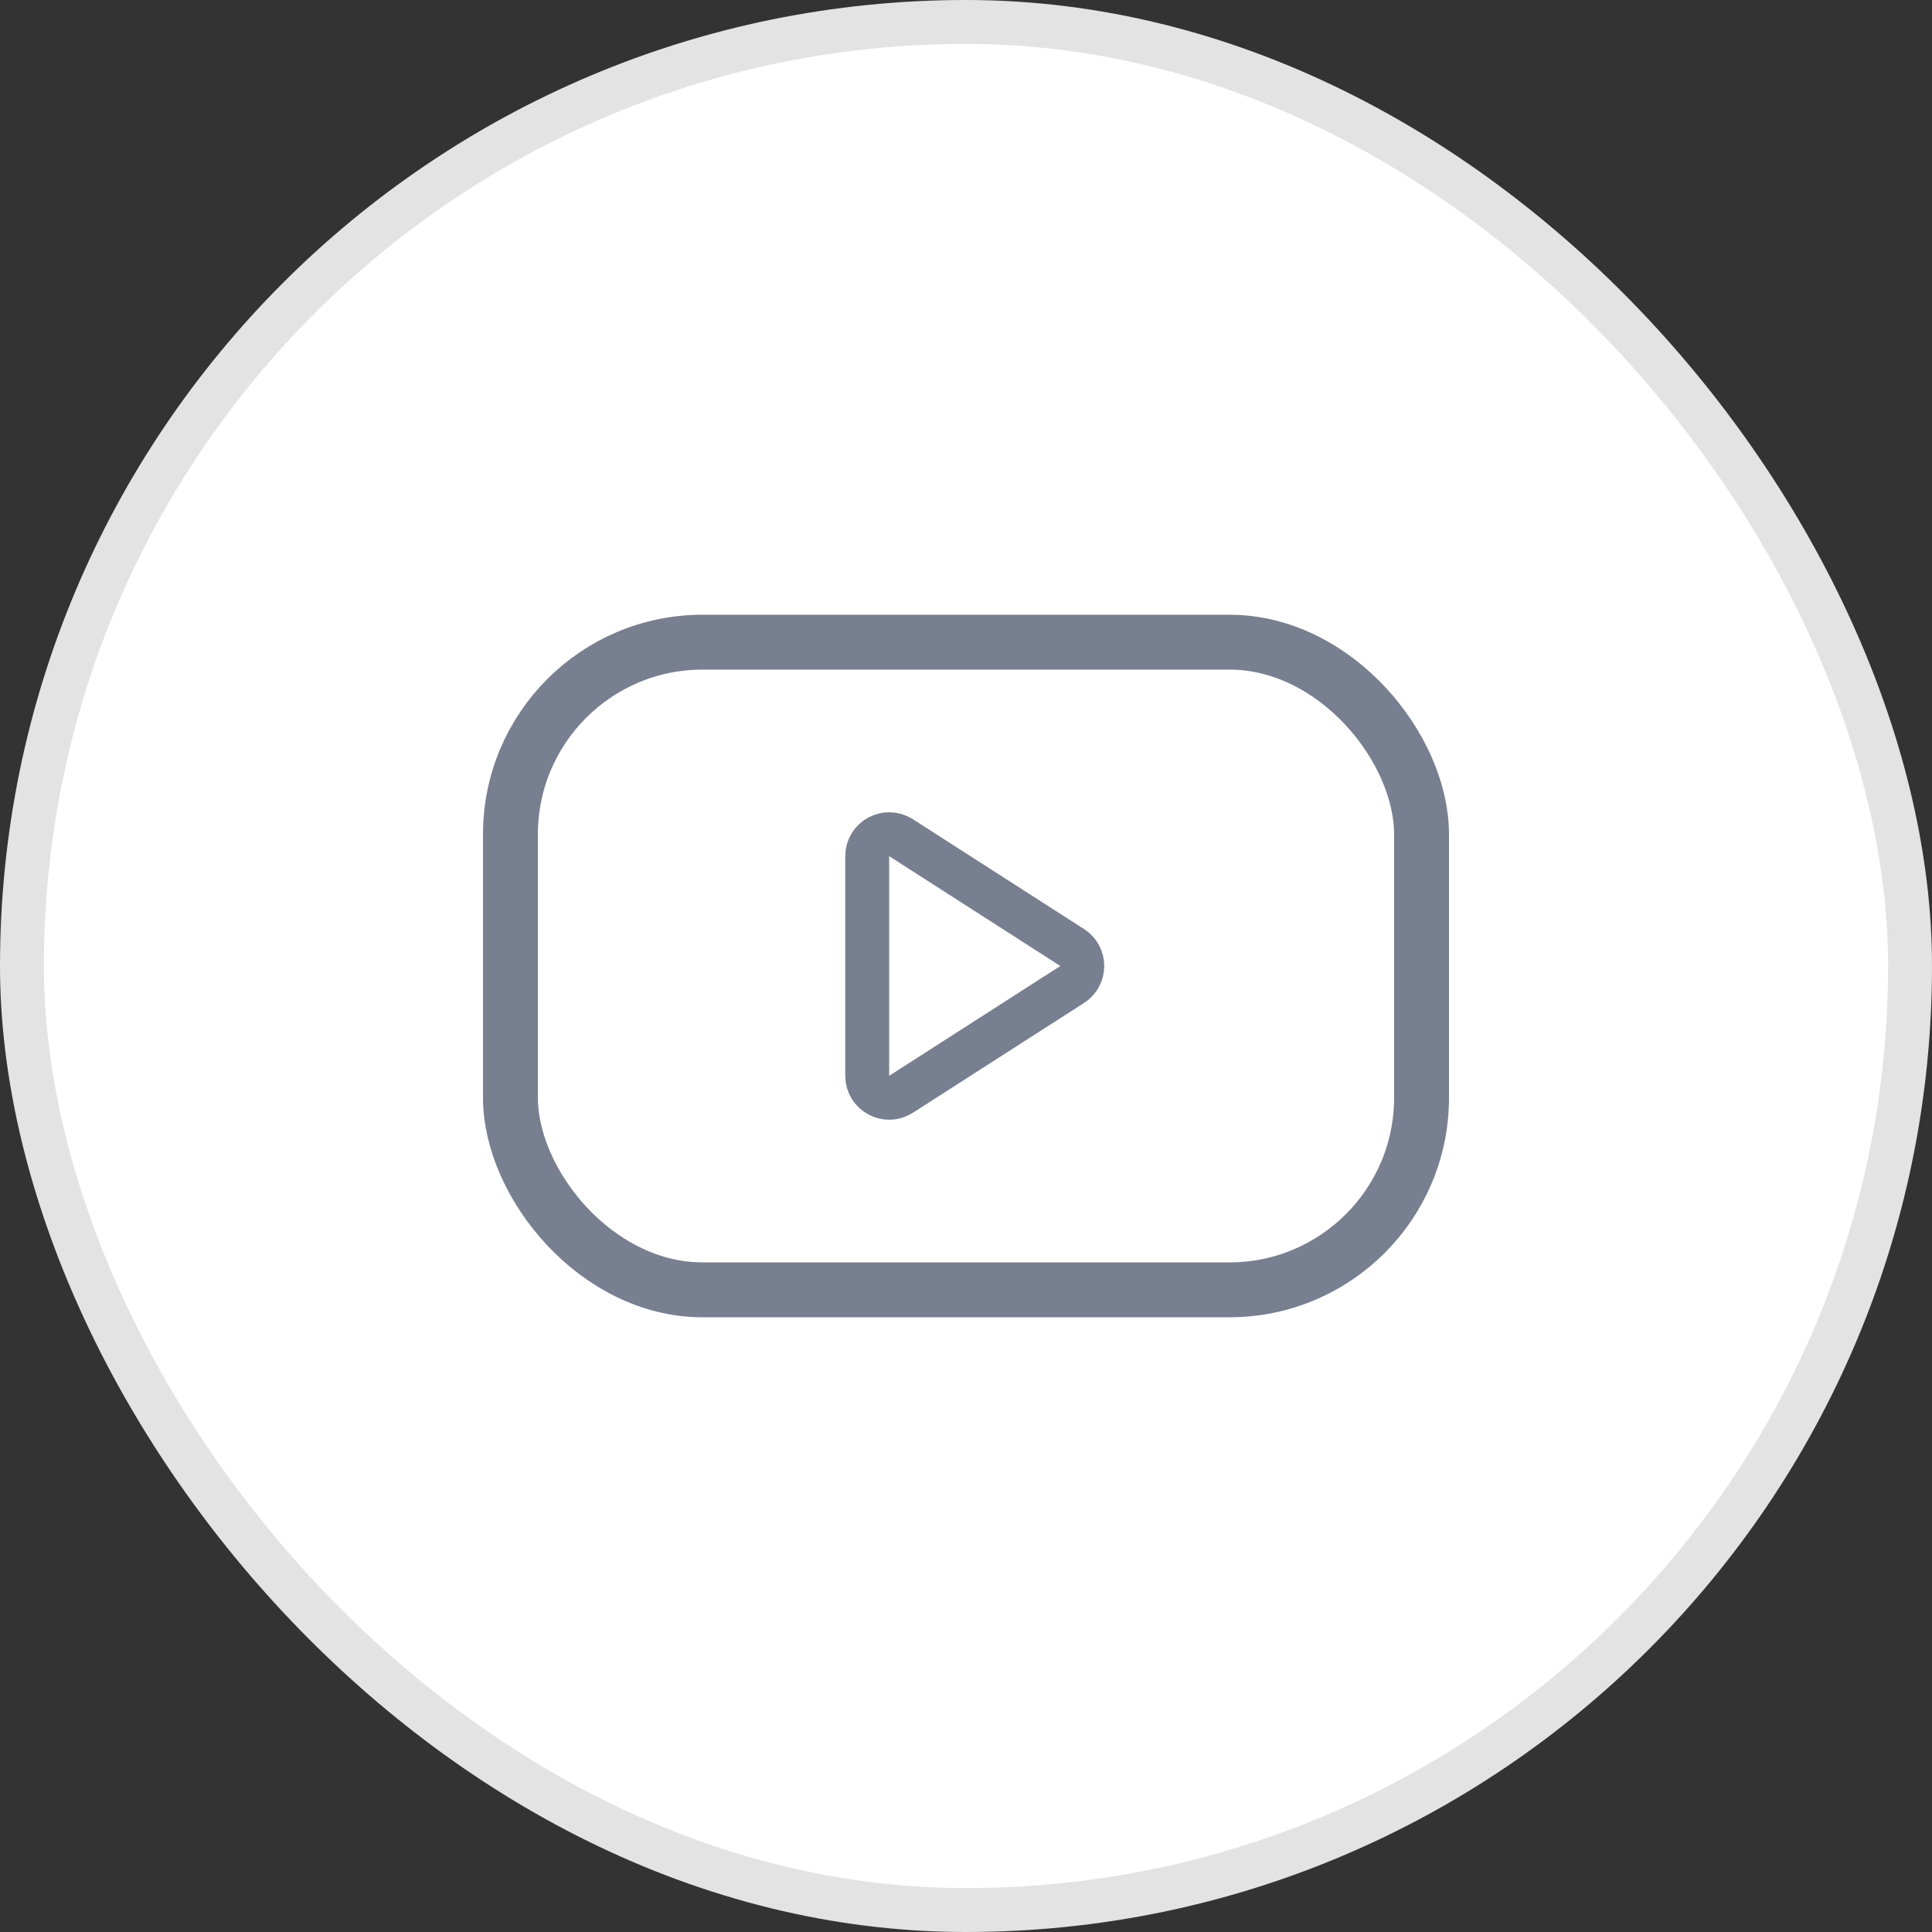 <svg width="44" height="44" viewBox="0 0 44 44" fill="none" xmlns="http://www.w3.org/2000/svg">
<rect x="0" y="0" width="44" height="44" fill="#333333" stroke="none"/>
<rect x="0.5" y="0.5" width="43" height="43" rx="21.5" fill="white"/>
<rect x="0.5" y="0.5" width="43" height="43" rx="21.5" stroke="#E3E3E3"/>
<rect x="11.625" y="14.625" width="20.75" height="14.75" rx="4.375" stroke="#777F90" stroke-width="1.25"/>
<path d="M24.418 21.579C24.725 21.776 24.725 22.224 24.418 22.421L20.52 24.922C20.187 25.135 19.75 24.896 19.75 24.501L19.75 19.499C19.75 19.104 20.187 18.865 20.52 19.078L24.418 21.579Z" stroke="#777F90"/>
</svg>
